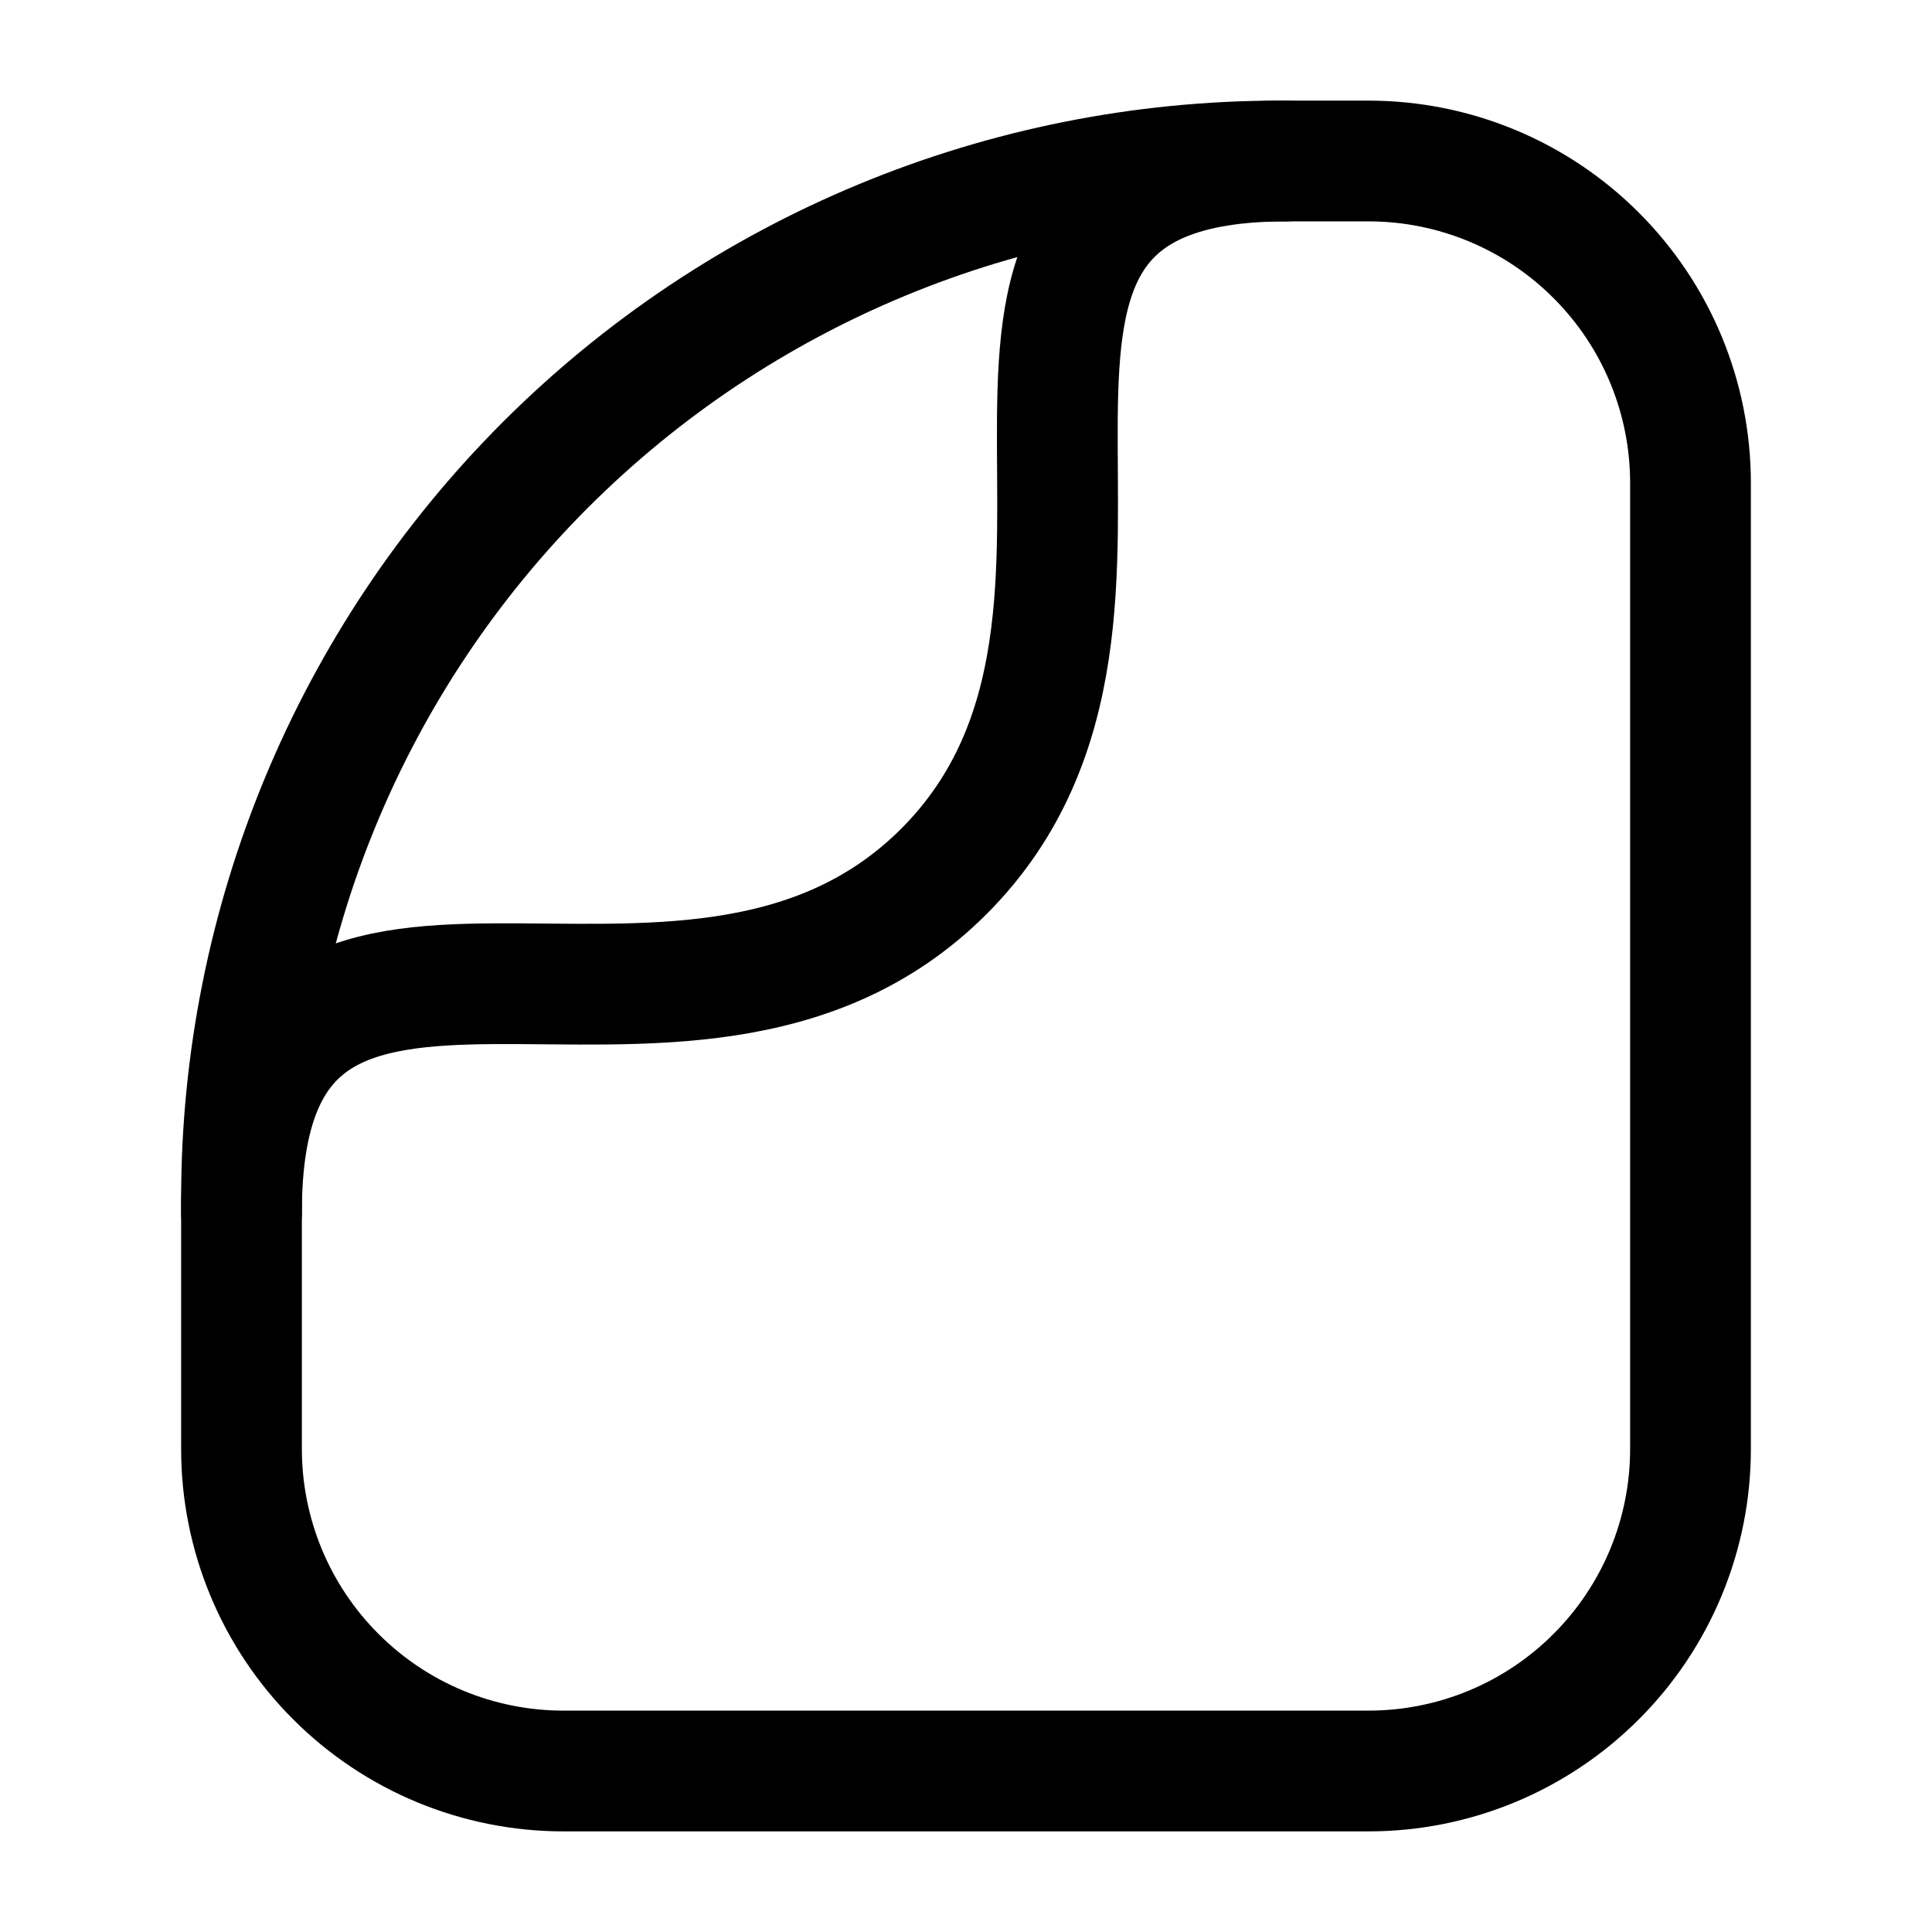 <?xml version="1.0" encoding="utf-8"?><!-- Скачано с сайта svg4.ru / Downloaded from svg4.ru -->
<svg width="800px" height="800px" viewBox="0 0 24 24" fill="none" xmlns="http://www.w3.org/2000/svg">
<path d="M21 6V18C21 19.061 20.579 20.078 19.828 20.828C19.078 21.579 18.061 22 17 22H7C5.939 22 4.922 21.579 4.172 20.828C3.421 20.078 3 19.061 3 18V14.89C3 11.471 4.358 8.193 6.775 5.775C9.193 3.358 12.471 2 15.89 2H17C18.061 2 19.078 2.421 19.828 3.172C20.579 3.922 21 4.939 21 6V6Z" stroke="#000000" stroke-width="1.5" stroke-linecap="round" stroke-linejoin="round"/>
<path d="M3 15.06C3 9.9 8.5 14.06 11.73 10.82C14.96 7.58 10.83 2 15.98 2" stroke="#000000" stroke-width="1.5" stroke-linecap="round" stroke-linejoin="round"/>
</svg>